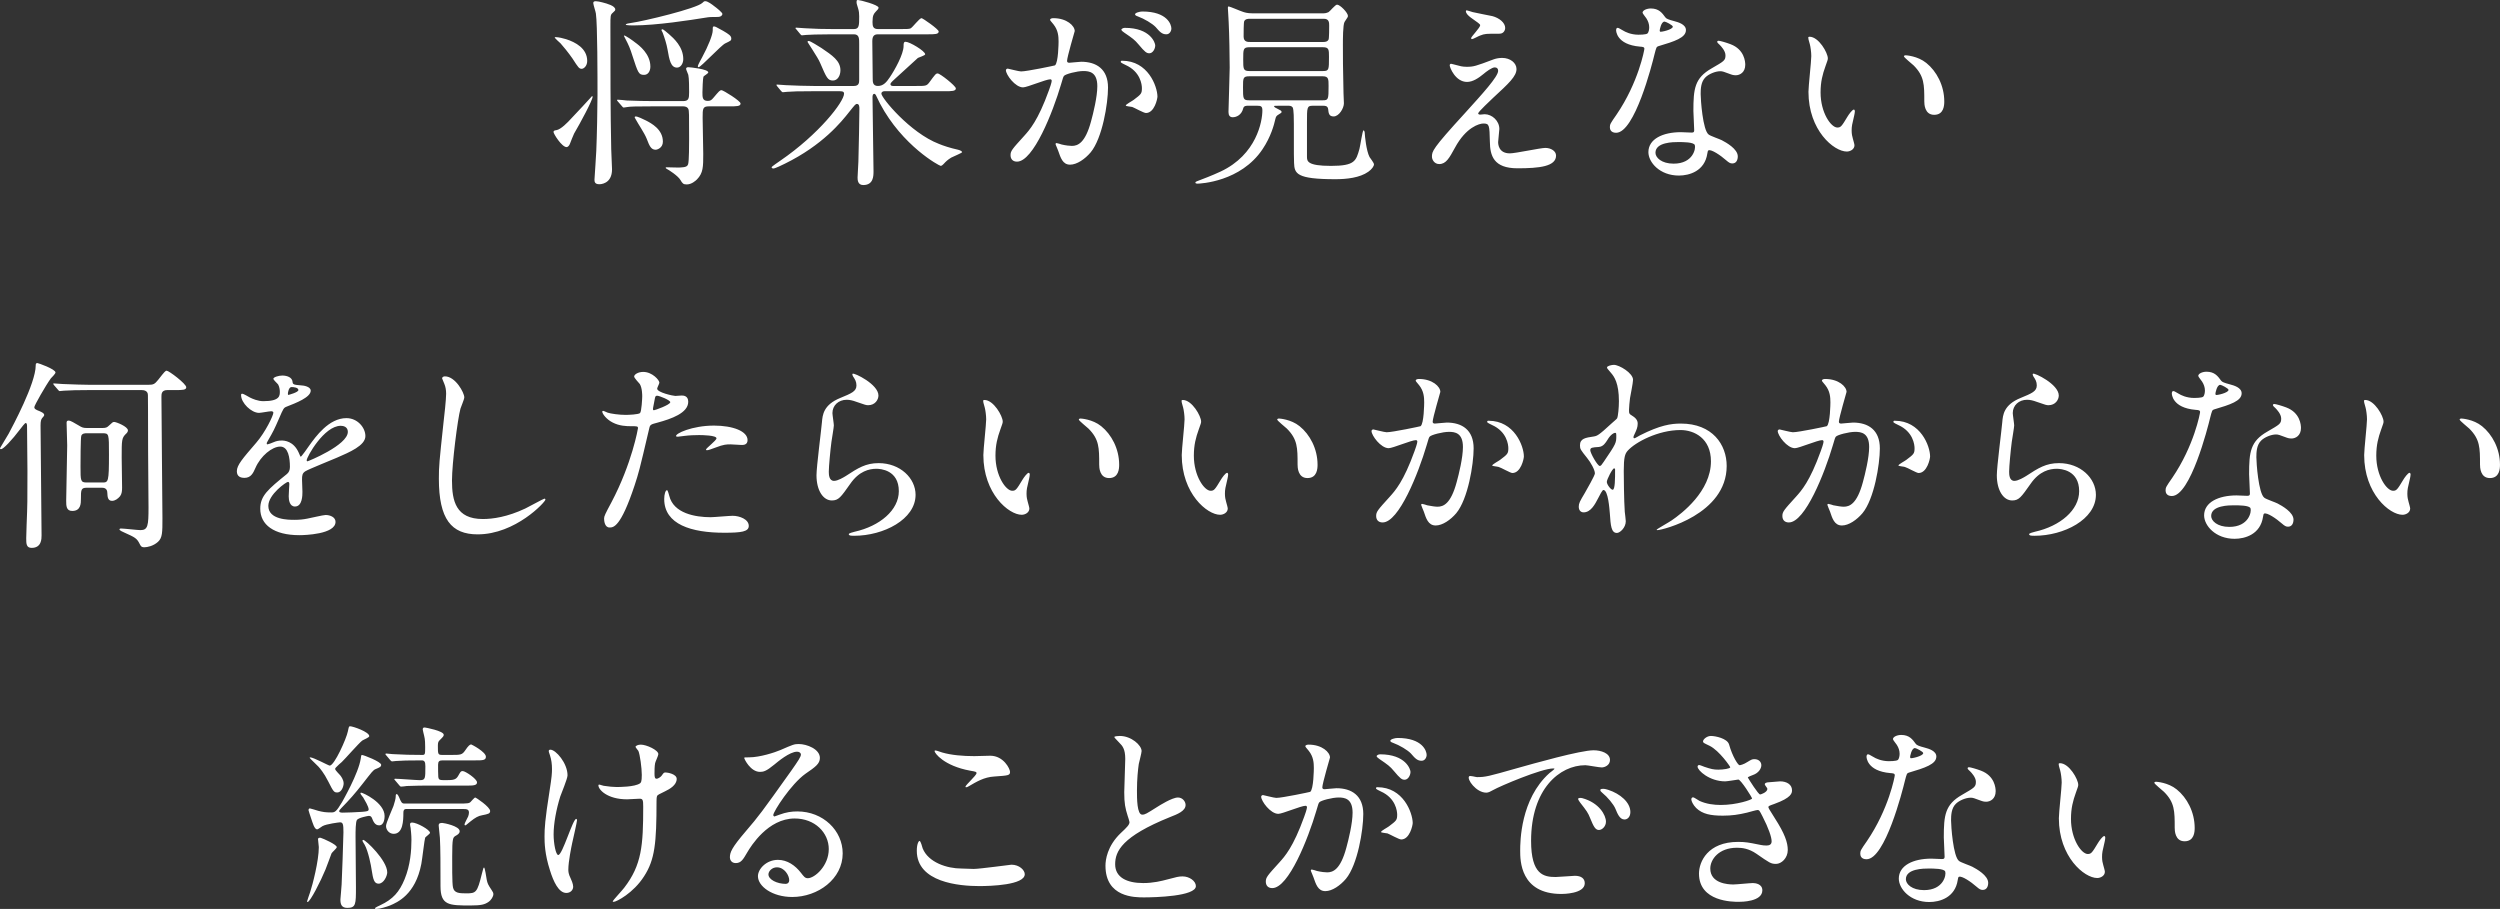 <svg xmlns="http://www.w3.org/2000/svg" viewBox="0 0 1238.87 450.41"><rect x="0" y="0" width="1238.87" height="450.41" fill="#333333" stroke="none"/><path d="M292.59 48.5c.5-.6.6-.8.9-.8.1 0 .2 0 .2.2 0 1.7-6.2 13.2-9.2 18.3-.4.7-1.7 4.2-2 4.9-.4 1.2-1.2 1.8-1.7 1.8-2.4 0-6.5-6.6-6.5-7.5 0-.7.7-.8 1.4-.9 2.2-.3 5.7-3.9 7.4-5.8 3.2-3.3 8.4-9 9.5-10.2zm-1.6-18.3c0 2.5-1.7 3.9-2.7 3.9-1.3 0-1.7-.6-4.6-5.1-1.7-2.5-5.1-6.7-5.9-7.5-.3-.2-2.9-2.7-2.9-2.8 0-.3.4-.3.5-.3 1.4 0 3.8.6 5.1 1 4.7 1.5 10.5 4.6 10.5 10.8zm13.9-25.5c0 .5-.1.6-1.3 1.7-1.1.9-1.1 1.5-1.1 6.7 0 20 0 42.2.4 60.8 0 1.6.4 8.6.4 10 0 7.4-5.9 7.4-6.3 7.4-2.3 0-2.4-1.3-2.4-2.3 0-.5.9-13 .9-14.3.3-6.7.6-21.3.6-27.5 0-8.5 0-35.3-.8-40.5-.1-.9-1.3-4.4-1.3-5.2 0-.7.5-.9 1.3-.9.7 0 2.2.3 3.3.6 2.3.6 6.3 1.7 6.3 3.5zm46.4 48c-3.1 0-3.1 1.2-3.1 5.7 0 2.9.3 15.3.3 17.8 0 6.5 0 9.5-3.1 12.7-.7.7-2.7 2.5-5.1 2.5-1.7 0-2.1-.5-3.1-2.2-1.2-2.1-6.1-5.2-6.6-5.4-.5-.3-.7-.4-.7-.7 0-.2.3-.2.5-.2 1.1 0 5.8.2 6.8.1 2.8-.1 3.5-.7 3.8-1.6.5-1.4.5-10.4.5-12.5 0-12.7 0-14.1-.4-14.9-.5-1.2-2-1.3-2.6-1.3h-14.7c-8.8 0-11.4.1-12.6.3-.4.1-1.8.3-2.1.3s-.6-.3-.9-.7l-2-2.3c-.4-.4-.4-.5-.4-.6 0-.2.1-.3.3-.3.7 0 3.8.3 4.5.4 4.9.2 9 .3 13.7.3h14.2c2.8 0 3-1.3 3-4.4 0-2.1 0-6.9-.4-8.6-.1-.5-1.1-2.5-1.1-3 0-.6.6-.8 1-.8.8 0 10 .9 10 2.6 0 .5-2.2 1.7-2.4 2.1-.3.7-.5 6.7-.5 7.8 0 2.4 0 4.2 2.6 4.2 1.1 0 1.8-.2 2.9-1.6 2.8-3.3 3.1-3.7 4-3.7.8 0 9.4 5.3 9.4 6.6 0 1.4-2 1.4-5.3 1.4h-10.4zm-29-19.7c0 2.2-1.1 4.1-3.1 4.1-2.7 0-3-.9-5.8-9.5-1.1-3.5-1.8-5.2-3.6-8.6-.5-1-.6-1.1-.6-1.3 0-.8 5.2 3 5.5 3.3 2.1 1.5 7.6 5.7 7.6 12zm35.7-26.1c0 .2-.2 1.5-2.4 1.5-3.6 0-3.8 0-6.3.4-6.8 1.1-24 3.8-35.5 3.8-.3 0-3.7 0-3.7-.4s1.5-.7 2.5-.8c6.5-.9 32.7-7.2 35.5-10 .7-.7.8-.8 1.5-.8 1.1 0 3.3 1.6 4.4 2.5 1 .7 4 3.1 4 3.8zm-29.5 63.3c0 3.1-2.8 4-3.6 4-2.3 0-3.1-2-4.4-5.4-1.2-3-4.1-7.1-5.6-9.9 0-.1-.4-.7-.4-.8 0-.2.2-.4.5-.4 1.1 0 3.6 1.3 5.1 2 2.7 1.4 8.4 4.4 8.4 10.5zm10.1-40.9c0 2.2-1.3 4.2-3.1 4.2-3.1 0-3.8-3.8-4.7-9-.5-2.8-1.4-5.6-2.4-8.3-.1-.2-.6-1.1-.6-1.2 0-.2.1-.5.4-.5.6 0 2.2 1.5 3.3 2.4 2.4 2.1 7.1 6.3 7.1 12.4zm23.8-10.2c0 1-.3 1.1-3 2.4-2 .9-12.1 11.8-13.2 11.8-.3 0-.4-.3-.4-.5 0-.5 1.9-4 2.1-4.3 3.1-5.7 5.3-11.3 5.3-13.4 0-1.8 0-2 .7-2 .5 0 .9.2 4.5 2.2 2.7 1.6 4 2.4 4 3.8zm75.88 26.1c-.6 0-1.5.3-1.5 1.2 0 2.1 14.2 19.4 28.5 24.9 2.2.9 5.4 2 9.5 2.9 1.2.3 2 .8 2 1.2s-4.5 2.2-5.4 2.7c-1.8 1.1-2.7 2-3.8 3.2-.3.3-.9.9-1.4.9-.7 0-19-9.9-30.1-30.9-.9-1.8-1-2-2-4.1-.2-.4-.5-.7-.8-.7-.9 0-.9 1.3-.9 1.7 0 5.8.5 31.4.5 36.6 0 2.4 0 6.9-5.1 6.9-2.8 0-2.8-2.7-2.8-3.8 0-1.2.4-6.7.4-7.8.2-4.7.5-24.6.5-26.2 0-.8 0-2.4-1.2-2.4-.7 0-1 .4-3.8 3.9-4 5.1-13.2 16.5-31.9 25.7-1.2.6-4.9 2.4-5.7 2.4-.7 0-.9-.4-.9-.7 0-.2 3.6-2.7 4.2-3.1 19.3-13.2 31.7-29.3 31.7-33.3 0-1.2-1.2-1.2-2.4-1.2h-13.1c-7 0-10.3.1-12.7.3-.3 0-1.8.2-2.1.2s-.5-.2-.9-.6l-1.9-2.3q-.4-.5-.4-.7c0-.2.1-.2.3-.2.7 0 3.8.3 4.4.3 4.9.2 9.1.4 13.8.4h19.8c2.6 0 2.7-1.5 2.7-3.2V21.9c0-2.6.1-4.9-2.6-4.9h-11c-7.4 0-10.7.2-12.6.3-.3 0-1.8.2-2.1.2-.4 0-.6-.2-.9-.6l-1.9-2.3c-.4-.5-.5-.5-.5-.7 0-.1.2-.2.4-.2.7 0 3.8.3 4.4.3 4.9.3 9 .4 13.7.4h10.5c2.6 0 2.6-1.8 2.6-6.3 0-1.2-.1-2.6-.5-3.8-.7-2.3-.8-2.6-.8-3.2 0-.9.1-1.1.7-1.1 1 0 10.2 2.4 10.2 3.8 0 .5-.3.9-1.5 2.1-.8.9-1.5 1.6-1.5 5 0 2.1.3 3.5 2.7 3.5h11.2c2.8 0 4.1 0 4.9-.3 1.1-.5 4.4-5.1 5.5-5.1.6 0 8.5 5.5 8.5 6.6 0 1.4-2 1.4-5.4 1.4h-24.7c-2.1 0-2.8 1.1-2.8 3.5 0 2.9.2 15.7.2 18.3 0 1.8 0 3.8 2.6 3.8s4.2-1.8 5.8-4.2c2.6-3.8 6.9-11.6 6.9-15.6 0-1.1 0-2.1 1-2.1 2 0 9.7 4.6 9.7 6.2 0 .6-3.1 1.5-3.6 1.8-2.9 2.6-8.6 7.8-11.4 10.4-2 1.8-2.2 2.2-2.2 2.6 0 .9 1 .9 1.3.9h11.5c4.6 0 5.1 0 6.4-1.7 3-4.1 3.3-4.5 4.2-4.5 1.2 0 9 6.2 9 7.4 0 1.4-2.1 1.4-5.4 1.4h-30zm-25.5-5.3c-2.6 0-3.2-1.4-6.3-8.6-.7-1.7-2-3.7-4-6.9-.8-1.3-2.3-3.5-2.3-3.6 0-.3.2-.5.6-.5.8 0 5 2.7 6.3 3.5 5.3 3.6 9.4 6.3 9.4 11 0 2.7-1.4 5.1-3.7 5.1zm85.7-5.1c0-.4.4-.8.9-.8.3 0 5.5 1.4 6.6 1.4 2.9 0 16.6-2.9 16.8-3 1.7-1.2 1.8-11.3 1.8-11.8 0-2.6-.2-5.6-2.5-8.5-1.5-1.8-1.7-2-1.7-2.3 0-.7 1.2-.8 1.6-.8 6.7 0 10.6 3.8 10.6 6.4 0 .1-3.8 12.9-3.8 14.8 0 .6.4.9 1.1.9.5 0 5.1-.5 5.9-.5 7.5 0 13.3 3.6 13.3 12.8 0 7.9-2.8 25.1-8.6 32.1-2.8 3.3-6.8 6.1-10.2 6.1-3.7 0-4.7-3.5-5.9-6.9-.2-.7-1.3-3-1.3-3.3s.2-.5.5-.5c.4 0 2.2.6 2.5.7 2.1.5 4.1.7 5.1.7 2.9 0 6.6-1.4 9.5-12.2 1.1-4 3.1-12.1 3.1-17.4 0-7-4-7.5-6.9-7.5-3.2 0-8.9 1.5-9.6 2.4-.4.5-.5.9-1.5 4.3-4 13.6-13.7 38.2-21.8 38.2-2.2 0-3.2-1.4-3.2-3.2 0-2.1.7-2.9 6.7-9.5 2.7-3 6.9-7.6 12.3-22.6.4-1 1.4-4 1.4-4.7 0-.3-.1-.8-.7-.8-2.2 0-11.5 4-13.5 4-3.9 0-8.5-6.3-8.5-8.5zm69.4 21.2c-1.1 0-5.7-2.6-6.8-3-.7-.2-3.2-.3-3.2-.7 0-.6 3.3-2.3 3.9-2.8 3.7-2.8 4.1-3.1 4.1-5.8 0-1.7-.7-8.2-8.1-11.5-.8-.4-2.4-1.1-2.4-1.5 0-.6.4-.6.7-.6 12.8 0 17.4 12.6 17.5 17.7 0 1.2-1.5 8.2-5.7 8.2zm4.6-33.5c0 1.7-1.2 3.9-2.9 3.9-1.4 0-2.2-.6-5.3-4.3-2-2.4-3-3.1-7.1-5.9-.5-.3-1.5-1.1-1.5-1.5 0-.3.8-.9 1.7-.9 12.8 0 15.1 7.5 15.1 8.7zm8-8.4c0 1.2-.8 2.9-2.5 2.9-2.2 0-3.3-1.3-5.3-3.6-1.6-1.7-5.6-4.1-8.9-5.3-1-.3-1.3-.7-1.3-1 0-.8 2.4-1.4 3.6-1.4 12.4 0 14.4 6.5 14.4 8.4zm37.8 38.3c-.6 0-1.9 0-2.2 1.3-.8 3.3-3.4 4.4-5.2 4.4-1.4 0-2.1-.9-2.1-2.6 0-1.8.6-18.7.6-22 0-5.2-.2-16.6-.5-22.4 0-1.1-.4-6.5-.4-7.1 0-.3 0-.8.3-.8.8 0 5.9 2.3 7 2.6.8.3 2.3.8 4.8.8h34.6c1.2 0 1.9 0 3.2-.6.7-.4 3.3-3.7 4.2-3.7 1.5 0 5.4 4 5.4 5.6 0 .4-.3.9-.4 1-.2.3-1.1 1.7-1.3 2-.8 1.4-.8 8.7-.8 11.3 0 7.1 0 10.1.3 23.9 0 .7.2 4.3.2 5.1 0 2.4-2.4 6.5-5.1 6.5-2.3 0-2.5-1.6-2.7-3.6-.2-1.7-1.6-1.7-2.4-1.7h-5.4c-2.7 0-2.7 1-2.7 8.1v17.1c0 2.2 0 4.6 11.9 4.6s12.4-2.5 14.1-8.4c.4-1.4 1.5-9.2 2-9.2.2 0 .5.3.6 1 .1 2 .8 9.1 2.4 12.2.3.5 2.2 2.9 2.2 3.6 0 1-1.1 2.5-2.8 3.7-4.2 3-10.8 3.7-16.3 3.7-19.4 0-20.3-2.8-20.5-8.1-.1-1.8-.1-3.6-.1-19.3 0-1.8 0-7.3-.6-8.2-.6-.8-1.5-.8-2-.8h-5.3c-1.7 0-1.9 0-1.9.3 0 .4 1.1.9 1.5 1.1 1.8.9 2.2 1.1 2.2 1.6s-.1.5-1.4 1.3c-1.2.7-1.4 1.1-1.7 2.4-.6 2.7-2.2 8.7-6.3 14.8-10.8 16.2-30.9 17.1-32.3 17.1-.4 0-1-.1-1-.5 0-.3.4-.6.8-.7 2.9-1.1 7.4-2.8 11.7-4.8 17.9-8.4 20.7-25 20.7-30.3 0-2-.7-2.3-2.4-2.3h-4.9zm.8-14.6c-3.1 0-3.1.9-3.1 5.4 0 5.7 0 6.5 3 6.5h36.6c2.7 0 2.8-.5 2.8-7.1 0-3.4 0-4.8-2.9-4.8h-36.4zm.2-14.4c-3.2 0-3.2.9-3.2 6 0 4.7 0 5.8 3 5.8h36.6c2.9 0 2.9-.7 2.9-7 0-3.6 0-4.8-3-4.8h-36.3zm.2-14.1c-.9 0-2.3 0-2.9 1.2-.3.6-.3 6.3-.3 7.6 0 2.7 2 2.7 3.3 2.7h36.1c.7 0 2.1 0 2.7-1.2.3-.6.3-6 .3-6.9 0-1.4 0-3.4-2.6-3.4h-36.6zM740.2 29.4c1.4-.5 2.9-.7 4.2-.7 4 0 7.1 2.5 7.1 5.5 0 3.6-3.8 7.1-11.6 14.3-1.1 1.1-7.4 6.9-7.4 7.7 0 .4.5.6 1 .6.2 0 1.9-.2 2.2-.2 3.7 0 7.3 3.3 7.3 7.3 0 1-.6 5.5-.6 6.5s.2 5.6 5.8 5.6c2.8 0 15.1-2.7 17.6-2.7 2.7 0 5.3 1.5 5.3 3.8 0 5.4-8.3 6.3-19.1 6.3-11.9 0-13.6-6.3-13.7-13.2-.2-8.1-.2-9-3.2-9-2 0-8.6 1.8-14.1 12-2.8 5.1-4.4 8.1-7.8 8.1-2.5 0-3.6-2.3-3.6-3.6 0-2.7 0-3.8 16.4-21.7 8.6-9.5 16.4-18 16.4-20.9 0-1.1-.6-1.7-1.7-1.7-1.4 0-4.2 2.1-5.6 3.3-2.3 1.9-5.2 3.9-8.1 3.9-5.8 0-8.6-7.2-8.6-8.2 0-.4.2-.8.7-.8.3 0 2.6.7 2.8.7 1.4.4 2.8.8 4.9.8 3.4 0 4.4-.3 13.4-3.7zM729.8 6c1.5.4 8.5 1.7 9.8 2 3.3.9 6.3 3.2 6.3 5.9 0 .8-.6 2.8-2.8 2.8-7 0-7.2 0-9.6.9-.7.2-3.5 1.8-4.1 1.8-.2 0-.4-.2-.4-.5 0-.7 4.5-5.2 4.5-6.4 0-.6-1.6-1.6-3.7-3.1-3.1-2.1-3.4-3.3-3.4-3.8 0-.3.2-.5.4-.5.3 0 2.5.8 3 .9zm87.46 7.5c0-1.5-.5-3-1.4-4.4-.3-.5-1.9-2.4-1.9-2.8 0-1.2 2.1-2.1 4.1-2.1 4 0 5.6 2.2 7.2 4.4.5.7 1.5 1.1 4.5 1.9 1.9.5 5.7 1.6 5.7 4.4 0 3.8-5.6 5.6-13.7 8-.9.3-1 .6-1.9 4.1-1.2 5-9.8 38.8-19 38.8-2.7 0-3.1-1.8-3.1-2.8 0-1.4.3-1.9 3.3-6.2 10.9-16 13.8-32.1 13.8-32.6 0-.9-.7-1-2.2-1.1-11.8-1-11.8-8-11.8-8.1 0-.4.1-1.2.7-1.2.4 0 .7.1 2.7 1.3 1.1.7 3.9 2.1 7.7 2.1.2 0 3.7 0 4.4-.6s.9-2.2.9-3.1zm28.8 62.6c-1.3 8.7-8.9 10.9-14.1 10.9-9.5 0-15.1-6.6-15.1-11.6 0-6.5 7.1-9.9 16.1-9.9.8 0 4.5.2 5.2.2.9 0 1.4-.1 1.4-1.1 0-1.5-.4-8.2-.4-9.6 0-11 .6-16.3 9-21.1 6.2-3.6 6.9-3.9 6.9-6.5 0-2.2-2.2-4.5-2.8-5.1-.9-.8-1.3-1.2-1.3-1.6 0-.3.3-.5.7-.5.7 0 3.8.9 5.9 1.7 6.9 2.6 7.3 8.7 7.3 10.2 0 3.8-2.7 5.2-4.7 5.2-.1 0-1.3 0-2.3-.4-3.8-1.4-4.2-1.6-5.4-1.6-2.4 0-5.7 1.4-7.3 3-2.3 2.2-2.4 5.8-2.4 8.3s1 18 4 20.1c.9.7 5.6 2.3 6.5 2.8 2.1 1.1 7.9 4.3 7.9 8 0 1.7-.7 3.5-2.7 3.5-1 0-1.6-.3-3.1-1.6-2.7-2.4-7.3-5.5-8.7-4.9-.4.2-.4.6-.6 1.6zm-14.4-5.7c-2.3 0-11.3 0-11.3 5.3 0 2.4 3 5.4 9 5.4 9.7 0 11.1-7.6 10.5-9.2-.5-1.5-5.9-1.5-8.2-1.5zm-2.7-57.2c0-.7-3.5-2.5-4.1-2.5-1.7 0-2.4 4.1-2.4 4.4 0 .2.1.5.2.6.3.3 6.3-1 6.3-2.5zm76.82 15.7c0 .8-.2 1.1-1.2 4-1.4 3.9-2.4 7.6-2.4 12.9 0 10.1 5.2 17.4 8.3 17.4 1.7 0 2.1-.5 5.1-5.5.6-1 2.3-3.4 3.1-3.4.3 0 .5.4.5.8s-.2 1.7-.3 2c-1.1 4.6-1.3 5.5-1.3 7.6 0 1.7.3 3 .6 4 .3 1.1.8 2.8.8 3.3 0 2-2.1 3.1-3.8 3.1-6.4 0-19-10.5-19-29.6 0-2.8 1.4-15.1 1.4-17.7 0-2-.4-4.7-.7-5.8-.7-2.5-.8-2.8-.8-3.4 0-.3.4-.4.6-.4 4.6 0 9.1 8 9.1 10.7zm48.8 2.3c5.1 4.1 8.9 11.2 8.9 19.1 0 1.9-.2 6.6-5 6.6s-4.9-5.4-4.9-6.7c0-8.3 0-12.5-5.3-17.8-.8-.8-4.8-3.9-4.8-4.5 0-.3.4-.5.9-.5.1 0 5.9.3 10.2 3.8zM13.2 259.8c.4-10 .4-11.2.4-26.3 0-3.2-.2-18.7-.2-22.2 0-.5 0-1.7-.7-1.7-.3 0-2 2.1-2.4 2.7-4.6 6.1-8.7 10.3-9.8 10.3-.4 0-.5-.3-.5-.5 0 0 3.6-6 4.3-7.2 1.8-3.4 13.4-24.9 13.4-33.8 0-.5 0-1.2.8-1.2.4 0 9 3 9 4.7 0 .6-1.9 2.5-2.3 2.9-2.6 3.6-8.2 13.4-8.2 14.3 0 .8.7 1.1 1.5 1.5 1.8.7 3.4 1.4 3.4 2.3 0 .4-.1.6-1.1 1.7-.4.6-.7 1.3-.7 3.6 0 7.8.5 45.8.5 54.4 0 1.7 0 6.2-4.9 6.2-2.7 0-2.7-2.1-2.7-4.8 0-1 .2-5.6.2-6.9zm31.2-66.5c-6 0-9.5.1-12.7.3-.3 0-1.8.2-2.1.2s-.5-.2-.9-.7l-1.9-2.2c-.4-.5-.4-.6-.4-.7 0-.2.1-.2.3-.2.7 0 3.8.3 4.4.3 4.9.2 10.8.4 13.8.4h28.3c2.9 0 3.4-.3 5.2-2.5 3.2-4.1 3.6-4.5 4.2-4.5 1.1 0 9.7 6.5 9.7 8.2 0 1.4-2 1.4-5.3 1.4h-4.1c-2.9 0-2.9 2-2.9 3.4 0 9.5.5 51.5.5 60.1 0 7 0 9.7-2.2 11.7-2.3 2.1-5.3 2.7-6.8 2.7s-1.8-.7-2.3-1.7c-1.4-2.8-2.3-3.2-7.6-5.6-.6-.2-2.4-1.1-2.4-1.5 0-.5.6-.5.7-.5 1.6 0 8.3.8 9.7.8 3.7 0 4-2.2 4-11.2 0-4.3-.2-23.6-.2-27.5 0-20.3-.1-27.6-.1-28.2 0-.7-.2-2.5-3.1-2.5H44.4zm-1.5 48.4c-2.8 0-2.8 1.2-2.8 5.5 0 2.2 0 6-4.3 6-3 0-3-2.6-3-5.1 0-3.9.5-23 .5-27.4 0-1.6-.3-9.3-.3-11.1 0-.5 0-1.2 1.1-1.2.8 0 2.8 1.2 5 2.5 1.6 1 2.2 1.2 4.2 1.2h7.4c1.8 0 2.4-.3 3.3-1.2 1.7-1.6 1.9-1.8 2.6-1.8 1 0 6.8 2.3 6.8 4.2 0 .7-.6 1.4-1 1.7-2.1 2.1-2.1 3-2.1 11.8 0 2.1.2 12.4.2 14.8 0 1.6-.1 3.1-1 4.3-1.1 1.3-2.5 2.3-4 2.3-2.3 0-2.2-2.5-2.3-3.8 0-1.2-.4-2.7-2.6-2.7h-7.7zm.1-27c-.8 0-2.2 0-2.7 1.2-.4.7-.4 14.3-.4 15.4 0 7 0 7.8 3.1 7.8h7.7c3 0 3.3-.1 3.3-14 0-10.1 0-10.4-3.1-10.4H43zm74.37 18.8c0-3 2.8-6.2 9.6-14.1 4.5-5.2 8.5-13.5 8.5-14.9 0-.6-.7-.7-1.1-.7-1 0-5.1.8-6 .8-3.8 0-8.9-4.9-8.9-8.8 0-.3 0-.7.6-.7s3.2 1.6 3.8 1.9c1.2.6 3.9 1.8 6.6 1.8 8.2 0 8.2-2.7 8.2-4.7 0-.6-.1-2.2-.8-3.5-.3-.5-2.4-2.3-2.4-2.9 0-.8 2.6-1.6 4.4-1.6 2.4 0 4.9.9 5.1 3.1.1 1.3.5 1.5 4.5 1.8.7 0 4.5.5 4.5 2.6 0 3.3-7.3 6.1-11.9 7.9-1.5.6-1.6.8-3.8 5.9-2.4 5.5-2.8 6.3-5.4 10.8-.5.9-.7 1.2-.7 1.6 0 .2.1.4.4.4s2.2-.7 3.1-1.1c1.1-.5 2.4-.8 3.9-.8 1.3 0 5.9.2 8.5 6.1.7 1.7.8 1.9 1 1.9.3 0 3.6-4.6 4.1-5.4 3.3-4.6 9.8-13.7 18.5-13.7 5.5 0 9.4 4.7 9.4 8.9 0 4.7-7.9 8-14.1 10.7-2.5 1.1-13.8 5.6-15.6 6.7-1.6 1-1.7 2.1-1.7 4.2 0 .9.2 5.1.2 6 0 1.6 0 7.3-3.7 7.3-2.7 0-3.1-3.3-3.1-5.1 0-1 .3-5.8.3-5.9 0-.4 0-1.2-.7-1.2-.8 0-9.7 6.2-9.7 11.9 0 6.9 10 6.9 12.9 6.9 2.5 0 4.4-.2 6.4-.6 1.4-.2 7.8-1.8 9.1-1.8 2.1 0 4.9 1 4.9 3.4 0 6.2-15.5 6.6-17.9 6.6-12.7 0-19.4-5.2-19.4-13.1 0-6.4 3.8-9.6 13.2-17.2 1-.8 1.5-2 1.5-3.5 0-4.5-.8-10.1-4.8-10.1s-9.7 4.6-12.3 10.6c-1.1 2.5-2.2 4.9-5.4 4.9-1.9 0-3.8-.6-3.8-3.3zm25.5-37.8c.2 0 5-1.3 5-2.4 0-1.3-2.5-1.5-3.4-1.5-1.4 0-1.8 2.8-1.8 3.2s0 .7.2.7zm9.1 32.4c0 .2.1.5.4.5s20-8 20-14.6c0-2.5-2.2-3-3.5-3-8.3 0-16.9 15.5-16.9 17.1zm78.11-31.2c0 1-1.7 4.8-1.9 5.6-1.4 5.1-4.2 27.2-4.2 35.6 0 10.1 1.9 19.1 15.3 19.1 4.9 0 12.1-1 21-5.2 1.5-.7 9.1-4.9 9.5-4.9s.5.3.5.5c0 1.1-14.8 17.2-33.6 17.2-13 0-19.2-7.5-19.2-27.6 0-6.2.2-8.2 2.3-27.8.4-3.3 1.3-11.5 1.3-14.3 0-1.8-.3-3.5-.9-4.9-.1-.3-1.1-2.6-1.1-2.7 0-.7.8-1 1.4-1 5.2 0 9.6 8.1 9.6 10.4zm72.87 52.1c10.3-19.5 13.2-36.7 13.2-36.8 0-1-.4-1-3.6-1-2.1 0-5.6-.1-8.9-1.8-3.2-1.6-5.2-4.4-5.2-5.4 0-.3.3-.4.4-.4.4 0 1.9.8 2.3.9 1.5.5 5.6 1.1 8.9 1.1 1.5 0 6.3-.2 7.1-.9.8-.7 1.1-7.5 1.1-8.2 0-.8 0-4.2-1.2-6.2-.4-.5-2.8-3-2.8-3.7 0-1 1.9-2.3 4.5-2.3 4.5 0 8 4.1 8 5.3 0 .5-1.1 2.5-1.1 3 0 1.9 8 3.6 9 3.6.4 0 2.6-.2 3.1-.2.8 0 3.3 0 3.3 3.1 0 5.6-8.5 8.5-15.1 10.3-3.4.9-3.8 1-4.2 2.8-5.1 21.8-5.2 21.9-7.3 28.4-6.9 20.8-10.5 20.8-12.4 20.8-2.4 0-2.7-3.3-2.7-4.4 0-1.2.5-2.2 3.6-8zm21.1-45.7c.5 0 8.1-2.7 8.1-4 0-1-5.4-3.2-6.5-3.2-.6 0-.9.2-1.1 1.2-.4 2-.4 2.3-.9 4.7-.1.7-.2 1.3.4 1.3zm7.6 42.4c2.1 8.7 12.9 10.6 20.5 10.6 1.7 0 9.3-.7 10.9-.7 3.4 0 8 1.7 8 5 0 2.9-3.7 3.4-12.2 3.4-16.2 0-29.7-4.1-29.7-16.7 0-2.3.6-4.4 1.4-4.4.4 0 1 2.5 1.1 2.8zm22.1-34.8c9.5 0 16.7 2.8 16.7 7.2 0 2.4-2.1 2.4-2.9 2.4-.9 0-4.8-.3-5.6-.3-1.8 0-3.3 0-7.4 1.6-2.5.9-3.5 1.3-4.2 1.3-.2 0-.5 0-.5-.3 0-.7 5.2-4.5 5.2-5.6 0-1.5-7.1-1.6-8.6-1.6-2.2 0-4.9.1-7.2.4-.6.1-2.9.4-3.3.4-.1 0-.8 0-.9-.2-.7-1.3 8-5.3 18.7-5.3zm81.56-14.9c0 2-1.6 4.8-5.1 4.8-.9 0-1.4-.1-5.9-1.7-1.6-.6-3.2-1-4.7-1-4.1 0-7.1 2.8-7.1 6.6 0 .9.7 5.2.7 6.1s-1 6.8-1.2 8.2c-.5 3.7-1.3 12.2-1.3 14.7 0 1.5.1 4.6 2.6 4.6 1.9 0 4.8-1.8 5.8-2.4 6.1-4 9.9-6.4 16.3-6.4 10.7 0 18.3 7.5 18.3 15.7 0 12.2-15.9 20.3-30.4 20.3-1.3 0-2.7 0-2.7-.8 0-.5 2.2-1 2.9-1.2 12.5-2.8 21.9-10.7 21.9-20.1 0-10.5-9.1-11.1-11.1-11.1-3.5 0-8.6 1.1-13 7.5-4.6 6.5-5.7 8.2-9.1 8.2-4.2 0-7.6-4.8-7.6-12.5 0-4.2 2.4-22.6 2.7-26.3.3-3.5.7-8.6 9.1-12 5.6-2.3 8-3.3 8-6.2 0-1.9-.7-3-1.7-4.5-.2-.4-.5-1-.2-1.3.7-.6 12.8 5.2 12.8 10.8zm61.59 12.9c0 .8-.2 1.1-1.2 4-1.4 3.9-2.4 7.6-2.4 12.9 0 10.1 5.2 17.4 8.3 17.4 1.7 0 2.1-.5 5.1-5.5.6-1 2.3-3.4 3.1-3.4.3 0 .5.4.5.8s-.2 1.7-.3 2c-1.1 4.6-1.3 5.5-1.3 7.6 0 1.7.3 3 .6 4 .3 1.1.8 2.8.8 3.3 0 2-2.1 3.1-3.8 3.1-6.4 0-19-10.5-19-29.6 0-2.8 1.4-15.1 1.4-17.7 0-2-.4-4.7-.7-5.8-.7-2.5-.8-2.8-.8-3.4 0-.3.4-.4.6-.4 4.6 0 9.1 8 9.1 10.7zm48.8 2.3c5.1 4.1 8.9 11.2 8.9 19.1 0 1.9-.2 6.6-5 6.6s-4.9-5.4-4.9-6.7c0-8.3 0-12.5-5.3-17.8-.8-.8-4.8-3.9-4.8-4.5 0-.3.4-.5.9-.5.1 0 5.9.3 10.2 3.8zm49.51-2.3c0 .8-.2 1.1-1.2 4-1.4 3.9-2.4 7.6-2.4 12.9 0 10.1 5.2 17.4 8.3 17.4 1.7 0 2.1-.5 5.1-5.5.6-1 2.3-3.4 3.1-3.4.3 0 .5.4.5.8s-.2 1.7-.3 2c-1.1 4.6-1.3 5.5-1.3 7.6 0 1.7.3 3 .6 4 .3 1.1.8 2.8.8 3.3 0 2-2.1 3.1-3.8 3.1-6.4 0-19-10.5-19-29.6 0-2.8 1.4-15.1 1.4-17.7 0-2-.4-4.7-.7-5.8-.7-2.5-.8-2.8-.8-3.4 0-.3.4-.4.6-.4 4.6 0 9.1 8 9.1 10.7zm48.8 2.3c5.1 4.1 8.9 11.2 8.9 19.1 0 1.9-.2 6.6-5 6.6s-4.9-5.4-4.9-6.7c0-8.3 0-12.5-5.3-17.8-.8-.8-4.8-3.9-4.8-4.5 0-.3.4-.5.9-.5.1 0 5.9.3 10.2 3.8zm35.64 2.4c0-.4.4-.8.9-.8.3 0 5.5 1.4 6.6 1.4 2.9 0 16.6-2.9 16.8-3 1.7-1.2 1.8-11.3 1.8-11.8 0-2.6-.2-5.6-2.5-8.5-1.5-1.8-1.7-2-1.7-2.3 0-.7 1.2-.8 1.6-.8 6.7 0 10.6 3.8 10.6 6.4 0 .2-3.8 12.9-3.8 14.8 0 .6.4.9 1.1.9.5 0 5.1-.5 5.9-.5 7.5 0 13.3 3.6 13.3 12.8 0 7.9-2.8 25.1-8.6 32.1-2.8 3.3-6.8 6.1-10.2 6.1-3.8 0-4.8-3.7-5.9-6.9-.2-.5-1.3-3.1-1.3-3.3 0-.3.2-.5.5-.5.4 0 2.2.6 2.5.7 2 .4 4 .7 5.1.7 2.9 0 6.6-1.4 9.5-12.2 1.1-4 3.1-12.1 3.1-17.4 0-7-4-7.5-6.9-7.5-3.2 0-8.9 1.5-9.6 2.4-.4.5-.5.9-1.5 4.3-4 13.6-13.7 38.2-21.8 38.2-2.2 0-3.2-1.4-3.2-3.2 0-2.1.7-2.9 6.7-9.5 2.7-3 6.9-7.6 12.3-22.6.4-1 1.4-4 1.4-4.7 0-.3-.1-.8-.7-.8-2.2 0-11.5 4-13.5 4-3.9 0-8.5-6.3-8.5-8.5zm69.8 20.8c-1 0-5.6-2.7-6.8-3-.5-.2-3.2-.4-3.2-.7 0-.6 3.3-2.3 3.9-2.8 3.7-2.8 4.1-3.1 4.1-5.8 0-1.7-.7-8.2-8.1-11.5-.8-.4-2.4-1.1-2.4-1.5 0-.6.4-.6.7-.6 12.8 0 17.5 12.6 17.5 17.7 0 1.2-1.5 8.2-5.7 8.2zm59.5-28.3c2.6 1.6 2.6 3.2 2.6 3.9 0 1.7-.6 3.1-1.4 4.8-.3.6-.7 1.4-.7 1.9 0 .3.2.5.4.5.5 0 2.4-1.3 2.9-1.5 9.9-5 15.3-5.8 20.2-5.8 15.6 0 22.7 10.4 22.7 21 0 24-32 31.8-34.3 31.8-.2 0-.4 0-.4-.2 0-.3 6.3-3.8 7.4-4.6 5-3.4 19.5-14.4 19.5-29.3 0-11.4-8.3-15.5-15.1-15.5-11 0-22.4 6-26.2 10.3-1.3 1.5-1.9 3.2-1.9 10 0 2.2.1 14.9.5 20.2.1.8.5 4.1.5 4.7 0 3.2-2.9 5.8-4.4 5.8-2.8 0-3.1-3.6-3.5-9.7-.2-2.1-.8-11.6-3.2-11.6-.5 0-1.8 2.5-2.6 4.1-1.5 2.9-3.6 7-7.2 7-1.2 0-2.4-.8-2.4-2.8 0-1.7.5-2.6 3-6.8 1-1.8 5-8.7 5-9.7 0-1.8-2.1-5.5-3.9-7.7-3.2-4-3.5-4.4-3.5-6.2 0-3.4 2.7-3.8 6.8-4.4 1.7-.3 2.3-.4 9-6.6.5-.5 2.5-2.1 2.6-2.4.5-1 .9-5.4.9-8.5 0-8.9-2.3-12.2-4-14.1-1.7-2-1.9-2.2-1.9-2.6 0-.8 2.4-1.3 3.4-1.3 2.7 0 9.5 4.1 9.5 7.4 0 1.5-1.3 7.8-1.5 9.1-.2 1.6-.5 4.7-.5 5.8 0 1.9.1 2 1.7 3zm-12.4 11.9c-.9 1.4-2 3.3-4.3 3.5-3.2.2-4.2.3-4.2 1.6 0 1.4 3.6 7.8 4.7 7.8.6 0 .9-.5 2-2.1 6.2-9.1 6.2-9.3 6.2-12.9 0-.8 0-1.3-.4-1.4-.6-.1-2.3.6-4 3.5zm-.3 20.8c0 1.3 2 3.9 2.9 3.9 1.2 0 1.2-5.4 1.2-10 0-.4-.2-.6-.5-.6-.8 0-3.6 5.5-3.6 6.7zm84.7-25.2c0-.4.4-.8.9-.8.3 0 5.5 1.4 6.6 1.4 2.9 0 16.6-2.9 16.8-3 1.7-1.2 1.8-11.3 1.8-11.8 0-2.6-.2-5.6-2.5-8.5-1.5-1.8-1.7-2-1.7-2.3 0-.7 1.2-.8 1.6-.8 6.7 0 10.6 3.8 10.6 6.4 0 .2-3.8 12.9-3.8 14.8 0 .6.4.9 1.1.9.5 0 5.1-.5 5.9-.5 7.5 0 13.3 3.6 13.3 12.8 0 7.9-2.8 25.1-8.6 32.1-2.8 3.3-6.8 6.1-10.2 6.1-3.8 0-4.8-3.7-5.9-6.9-.2-.5-1.3-3.1-1.3-3.3 0-.3.2-.5.5-.5.4 0 2.2.6 2.5.7 2 .4 4 .7 5.1.7 2.9 0 6.6-1.4 9.5-12.2 1.1-4 3.1-12.1 3.1-17.4 0-7-4-7.5-6.9-7.5-3.2 0-8.9 1.5-9.6 2.4-.4.5-.5.9-1.5 4.3-4 13.6-13.7 38.2-21.8 38.2-2.2 0-3.2-1.4-3.2-3.2 0-2.1.7-2.9 6.7-9.5 2.7-3 6.9-7.6 12.3-22.6.4-1 1.4-4 1.4-4.7 0-.3-.1-.8-.7-.8-2.2 0-11.5 4-13.5 4-3.9 0-8.5-6.3-8.5-8.5zm69.8 20.8c-1 0-5.6-2.7-6.8-3-.5-.2-3.2-.4-3.2-.7 0-.6 3.3-2.3 3.9-2.8 3.7-2.8 4.1-3.1 4.1-5.8 0-1.7-.7-8.2-8.1-11.5-.8-.4-2.4-1.1-2.4-1.5 0-.6.4-.6.7-.6 12.8 0 17.5 12.6 17.5 17.7 0 1.2-1.5 8.2-5.7 8.2zm69.47-38.4c0 2-1.6 4.8-5.1 4.8-.9 0-1.4-.1-5.9-1.7-1.6-.6-3.2-1-4.7-1-4.1 0-7.1 2.8-7.1 6.6 0 .9.7 5.2.7 6.1s-1 6.8-1.2 8.2c-.5 3.7-1.3 12.2-1.3 14.7 0 1.5.1 4.6 2.6 4.6 1.9 0 4.8-1.8 5.8-2.4 6.1-4 9.9-6.4 16.3-6.4 10.7 0 18.3 7.5 18.3 15.7 0 12.2-15.9 20.3-30.4 20.3-1.3 0-2.7 0-2.7-.8 0-.5 2.2-1 2.9-1.2 12.5-2.8 21.9-10.7 21.9-20.1 0-10.5-9.1-11.1-11.1-11.1-3.5 0-8.6 1.1-13 7.5-4.6 6.5-5.7 8.2-9.1 8.2-4.2 0-7.6-4.8-7.6-12.5 0-4.2 2.4-22.6 2.7-26.3.3-3.5.7-8.6 9.1-12 5.6-2.3 8-3.3 8-6.2 0-1.9-.7-3-1.7-4.5-.2-.4-.5-1-.2-1.3.7-.6 12.8 5.2 12.8 10.8zm72.42-2.5c0-1.5-.5-3-1.4-4.4-.3-.5-1.9-2.4-1.9-2.8 0-1.2 2.1-2.1 4.1-2.1 4 0 5.6 2.2 7.2 4.4.5.7 1.5 1.1 4.5 1.9 1.9.5 5.7 1.6 5.7 4.4 0 3.8-5.6 5.6-13.7 8-.9.3-1 .6-1.9 4.1-1.2 5-9.8 38.8-19 38.8-2.7 0-3.1-1.8-3.1-2.8 0-1.4.3-1.9 3.3-6.2 10.9-16 13.8-32.1 13.8-32.6 0-.9-.7-1-2.2-1.1-11.8-1-11.8-8-11.8-8.1 0-.4.1-1.2.7-1.2.4 0 .7.1 2.7 1.3 1.1.7 3.9 2.1 7.7 2.1.2 0 3.7 0 4.4-.6.7-.6.9-2.2.9-3.1zm28.8 62.6c-1.3 8.7-8.9 10.9-14.1 10.9-9.5 0-15.1-6.6-15.1-11.6 0-6.5 7.1-9.9 16.1-9.9.8 0 4.5.2 5.2.2.9 0 1.4-.1 1.4-1.1 0-1.5-.4-8.2-.4-9.6 0-11 .6-16.3 9-21.1 6.2-3.6 6.9-3.9 6.9-6.5 0-2.2-2.2-4.5-2.8-5.1-.9-.8-1.3-1.2-1.3-1.6 0-.3.3-.5.7-.5.7 0 3.8.9 5.9 1.7 6.9 2.6 7.3 8.7 7.3 10.2 0 3.8-2.7 5.2-4.7 5.2-.1 0-1.3 0-2.3-.4-3.8-1.4-4.2-1.6-5.4-1.6-2.4 0-5.7 1.4-7.3 3-2.3 2.2-2.4 5.8-2.4 8.3s1 18 4 20.1c.9.7 5.6 2.3 6.5 2.8 2.1 1.1 7.9 4.3 7.9 8 0 1.7-.7 3.5-2.7 3.5-1 0-1.6-.3-3.1-1.6-2.7-2.4-7.3-5.5-8.7-4.9-.4.2-.4.6-.6 1.6zm-14.4-5.7c-2.3 0-11.3 0-11.3 5.3 0 2.4 3 5.4 9 5.4 9.7 0 11.1-7.6 10.5-9.2-.5-1.5-5.9-1.5-8.2-1.5zm-2.7-57.2c0-.7-3.5-2.5-4.1-2.5-1.7 0-2.4 4.1-2.4 4.4 0 .2.1.5.2.6.3.3 6.3-1 6.3-2.5zm76.82 15.7c0 .8-.2 1.1-1.2 4-1.4 3.9-2.4 7.6-2.4 12.9 0 10.1 5.2 17.4 8.3 17.4 1.7 0 2.1-.5 5.1-5.5.6-1 2.3-3.4 3.1-3.4.3 0 .5.4.5.8s-.2 1.7-.3 2c-1.1 4.6-1.3 5.5-1.3 7.6 0 1.7.3 3 .6 4 .3 1.1.8 2.8.8 3.3 0 2-2.1 3.1-3.8 3.1-6.4 0-19-10.5-19-29.6 0-2.8 1.4-15.1 1.4-17.7 0-2-.4-4.7-.7-5.8-.7-2.5-.8-2.8-.8-3.4 0-.3.4-.4.6-.4 4.6 0 9.1 8 9.1 10.7zm48.8 2.3c5.1 4.1 8.9 11.2 8.9 19.1 0 1.9-.2 6.6-5 6.6s-4.9-5.4-4.9-6.7c0-8.3 0-12.5-5.3-17.8-.8-.8-4.8-3.9-4.8-4.5 0-.3.4-.5.9-.5.1 0 5.9.3 10.2 3.8zM166.89 419.8c0 .6-2.4 2.6-2.6 3.1-.6 1.5-2.5 6.9-3 8-2.3 5.6-7.6 16.1-8.9 16.1-.2 0-.2-.3-.2-.4 0-.3 1.3-3.8 1.5-4.5 1.2-3.6 4.3-15.5 4.3-22.3 0-.6-.4-3.4-.4-4s.9-.8 1.4-.6c1.1.3 7.9 3.3 7.9 4.6zm1.6-12.3c-.4 0-6.8.8-8.7 1.9-.4.2-2.2 1.6-2.6 1.6-1.4 0-2.2-3.1-3-5.4-.5-1.5-1.3-3.9-1.3-4.1 0-.5.2-.9.7-.9.3 0 3.4 1 4.1 1.2 2.4.6 3.6.8 6.4.8 1.8 0 2.5-.2 5.4-5.1.3-.6 8.2-14.2 9.3-21.7 0-.3.2-1.7.5-1.7.9 0 9.6 3.4 9.6 4.9 0 1-.8 1.3-2.7 2.1-1.3.5-1.8 1.3-6.5 7.3-3.8 4.9-6.6 8-10.5 12-.8.8-1.1 1.2-1.1 1.6 0 .7 1.3.7 1.7.7 1.4 0 7.5-.2 9.7-.4 2.2-.2 3.2-.3 3.2-1.2 0-1.4-1.9-4.5-2.7-5.9-.3-.5-1.4-1.6-1.4-2.1 0-.2.2-.3.4-.3.8 0 11.6 4.9 11.6 11.6 0 .7-.1 4.6-2.7 4.6-2.1 0-2.9-1.9-3.6-3.7-.3-.7-.8-1-1.5-1-.4 0-5.1.9-5.9 2-.7 1-.7 5.8-.7 8.3 0 3.9.2 21.8.2 25 0 8.5 0 10.3-4.3 10.3-3 0-3.4-2-3.4-4.2 0-.7.6-6.3.6-7.4.1-1 .9-23.5.9-25.8 0-4-.2-5-1.7-5zm.1-23.3c.3.4 1.7 2.1 1.7 4 0 1.6-1.1 4.5-3.1 4.5-1.6 0-1.9-.2-4.5-5.4-2.2-4.4-4.2-6.6-4.9-7.4-.4-.5-4.3-4.1-4.3-4.3 0-.1 0-.3.2-.3 1.7 0 9.1 4.1 9.7 4.1 2.3 0 8.3-13.4 9-17 .5-2.3.5-2.5 1.1-2.5 1.4 0 9.5 2.8 9.5 4.9 0 .7-3 1.8-3.5 2.2-1.8 1.4-8.6 9.2-10.1 10.6-.5.4-2.3 2-2.8 2.6-.3.3-.5.5-.5.9 0 .6 2.1 2.6 2.5 3.1zm19 53.7c-2.2 0-2.7-2.2-3.4-6.7-.3-2.3-1.7-9.4-3.5-12.6-.1-.2-1.1-1.7-1.1-1.9s.2-.5.4-.5c1.2 0 11.9 10.2 11.9 16.1 0 1.7-1.7 5.6-4.3 5.6zm25.5-25.2c0 .5-2.2 2-2.4 2.4-.3.6-1.5 11-1.9 13-2.9 15.3-12 19.1-15.5 20.6-1.8.7-5 1.7-6.7 1.7-.5 0-.8 0-.8-.3s2.1-1.3 2.6-1.5c6.4-3 9.5-6.6 12.1-12.9 2.9-7 3.4-14.4 3.4-19.5 0-2.6-.3-4.6-.4-5.9-.1-.6-.3-1.3-.3-1.7 0-.3 0-1 1-1 2.4 0 8.9 3.6 8.9 5.1zm.3-23.4c-2.8 0-7.8 0-11.8.2-.4.1-2.4.3-2.8.3s-.5-.2-.8-.5l-2.2-2.6c-.2-.3-.4-.4-.4-.5 0-.2.2-.3.4-.3 1.9 0 10.4.7 12.2.7 2.8 0 2.8-.7 2.8-6.9 0-2.3-.5-2.9-1.9-2.9-7.6 0-9.1.1-12.6.3-.3 0-1.6.2-1.9.2-.4 0-.6-.2-.9-.5l-2.1-2.5q-.4-.4-.4-.6c0-.2.2-.3.4-.3.5 0 2.7.3 3.2.3 4.9.3 9.8.4 14.7.4 1.4 0 1.4-.4 1.4-3.9 0-1.3 0-3.8-.5-5.6-.1-.5-.7-2.7-.7-3.1 0-.8.3-1 1-1 .3 0 9.4 1.7 9.4 3.6 0 .7-.2.9-2.1 2.8-.5.5-.8 1-.8 2.6 0 4.2 0 4.6 2.2 4.6h4.4c4.6 0 5.4 0 6.9-2.2 1.6-2.4 2.4-3 3-3 .2 0 7.3 3.7 7.3 6.1 0 1.8-1.7 1.8-5.2 1.8h-16.3c-1.6 0-2.2.5-2.2 2.2 0 1.5 0 5.1.1 5.9.2 1.7.7 1.7 3.9 1.7 3.6 0 4.9-.2 6-2.2 1.1-1.9 1.2-2.3 2.2-2.3 1.3 0 7.1 3.9 7.1 5.6 0 1.6-2.1 1.6-5.2 1.6h-17.8zm13.7 8.9c4.7 0 5.4-.1 6.1-.8.3-.3 1.9-2.2 2.3-2.2s7.4 4.7 7.4 6.7c0 1.3-1 1.5-4 2.1-1.8.3-3.3 1.1-5.8 3.1-2.1 1.7-2.2 1.9-2.5 1.9s-.4-.2-.4-.5c0-.5 1.5-3.2 1.8-3.9.2-.5.4-1.3.4-1.9 0-1.8-1.3-1.8-3.2-1.8h-27.9c-1.2 0-1.4.9-1.4 1.9 0 3.9-.2 10.4-4.8 10.4-2.2 0-3.8-1.9-3.8-3.9 0-1.5 3.2-8.5 3.7-9.9.6-1.8 1.1-3.7 1.1-4.6s.1-1.3.5-1.3.9.9 1.1 1.4c1.1 2.6 1.4 3.3 2.7 3.3h26.7zm.7 13.7c0 1.1-.9 1.7-2.2 2.4-1.1.8-1.5 1-1.5 10.1 0 2.9-.1 13.5.4 15.4.6 2.7 2.9 2.9 6.5 2.9 4.9 0 5.5-.3 7.8-9.7.7-2.8.8-3.1 1.1-3.1.4 0 1.1 4.8 1.3 6 .4 1.9.6 2.4 2.4 5.1.7 1 .9 1.5.9 2.1 0 1.1-1 2.9-2.5 3.9-1.8 1.2-3.5 1.7-8.7 1.7-10.8 0-15 0-15-9.6s0-18.9-.3-23.9c0-.9-.6-5.2-.6-6.1 0-.6 0-1.3 1.8-1.3.6 0 8.6 1.5 8.6 4.1zm53.45-27.7c0 1.7-3.1 9-3.6 10.5-2 6.4-3.3 13.4-3.3 18.8 0 4.5 1.1 10.2 2.3 10.2 2.1 0 7.2-17.9 8.9-17.9.3 0 .4.4.4.7 0 .8-2 9.5-2.4 11.3-.4 1.9-1.9 9.2-1.9 13.1 0 .9 0 2.1 1.2 4.5.2.4 1.2 2.6 1.2 4 0 1.6-1.3 3.1-3.4 3.1-3.8 0-6.4-5.7-8.1-11.2-2.6-8-2.7-13.7-2.7-16.8 0-3.9.2-8.1 2.5-22.6 1.1-7 1.2-8.8 1.2-10.8 0-2.4-.3-4.7-1-6.8-.5-1.5-.6-1.7-.6-2s0-.8.8-.8c2.7 0 8.5 6.7 8.5 12.7zm44.1 12.9c0 20.7-.8 28.9-6.2 37.2-5.3 8.3-13.7 12.6-15 12.6-.2 0-.5 0-.5-.3s4.9-5.6 5.7-6.7c8.7-11.3 9.4-21 9.4-40.1 0-3.4-.2-4-1.8-4-1 0-5.4.3-6.2.3-9.8 0-14.2-4.8-14.2-6.9 0-.2.1-.4.3-.4.6 0 1.6.5 2.3.6 2.4.4 5 .6 6.3.6 1.5 0 9 0 11.7-1.8.5-.4.9-.8.9-4.2s-.9-10.1-1.7-11.9c-.2-.3-1.4-1.7-1.4-2 0-.5 1.2-1.1 2.6-1.1 2.8 0 8.7 2.7 8.7 4.7 0 .8-1.5 3.8-1.6 4.5-.3 1.6-.3 3.8-.3 5.2 0 1.7.2 2.5 1 2.5.9 0 2.2-1 2.6-1.6 1-1.4 1-1.5 2-1.5.7 0 5.4.7 5.4 3.2 0 3-3.4 5-5.7 6.1-3.1 1.5-3.7 1.8-4 2.3-.3.6-.3 2.3-.3 2.7zm85.36 23.7c0-8.2-6.9-15.2-16.9-15.2-13.2 0-21.7 13.7-23.5 16.8-2 3.4-3 5.3-5.7 5.3-2.4 0-2.9-2-2.9-2.8 0-2.5.8-4.7 7.9-13 6.5-7.6 7.5-8.9 22.6-30.1 3.3-4.7 4.7-6.8 4.7-7.9 0-.7-.7-1.4-1.9-1.4-3.7 0-9.6 5-11.3 6.4-4 3.3-5.4 3.6-7.1 3.6-4.7 0-7.8-6.4-7.8-6.9 0-.3.3-.3 2.4-.3 5.3 0 12.7-2.4 15.5-3.6 6.2-2.7 6.9-3 9.1-3 4 0 10.5 2.5 10.5 6.9 0 2.9-2.3 4.5-7.1 7.8-7.2 5.1-16 18.8-16 20.5 0 .3.3.7.6.7.6-.2 1.9-.7 2.5-.9 3.2-1.2 6-1.6 8.8-1.6 12.8 0 22.5 9.5 22.5 20.8 0 12.7-12.3 21.6-25 21.6-9.9 0-17-5.3-17-10.3 0-3.6 4.2-8.1 9.9-8.1 4.7 0 8.6 2.8 11.4 6.4 1.4 1.8 2 2.7 3.4 2.7 3.4 0 10.4-6.1 10.4-14.4zm-25.7 9c-2.4 0-4.2 1.9-4.2 3.5 0 2.6 4.3 4.7 8.6 4.7 1 0 1.7-.7 1.7-1.8 0-2.4-2.4-6.4-6.1-6.4zm97.52.8c3 0 18.2-2.1 18.7-2.1 3.9 0 6.6 2.7 6.6 4.7 0 5.4-17 5.9-22.5 5.9-9.9 0-31-1.8-31-17.5 0-3.8 1.1-4.9 1.3-4.9.7 0 1.4 3.2 1.6 3.7 2.8 7 12.1 10 19.2 10 .7 0 5.1.2 6.1.2zm.3-55.9c1.2 0 6.8-.2 7.9-.2 6.6 0 9.8 6.5 9.8 8 0 1.8-.9 1.8-7.8 2.3-5.1.3-8.8 2.6-12.6 4.8-1 .6-1 .5-1.4.5-.1 0-.3 0-.3-.2 0-.9 5.5-5.6 5.5-6.8 0-.6-.3-.7-3.2-1.2-13-2.4-17.6-8.7-17.6-9.7 0-.3.3-.3.5-.3.6 0 2.8.9 3.3 1 4.5 1.3 10.2 1.8 15.9 1.8zm72.6 38.1c3-2.8 4.3-4.1 4.3-5.4 0-.3-.7-2.6-.9-3.1-1.2-3.8-1.7-6.1-1.7-11.7 0-2.3.5-13.9.5-16.5 0-5-1.4-6.5-3-8.1-2.1-2.2-2.4-2.5-2.4-2.8 0-.4 2.4-.5 2.7-.5 5.7 0 10.8 4.6 10.8 7.5 0 .9-1.2 5.4-1.4 6.4-.4 2.8-.9 7.4-.9 13.2 0 3.8 0 11.9 2.6 11.9 1.4 0 2-.4 7.4-3.8 1.1-.7 7.4-4.7 10.3-4.7 2.3 0 3.8 2 3.8 3.7 0 3-4.1 4.6-7.7 6-23.8 9.6-27.2 16.9-27.2 23.4s5.8 9.3 13.9 9.3c5 0 9-1 12-1.8 4.5-1.2 5.6-1.5 7.5-1.5 3.4 0 6.6 2.3 6.6 4.8 0 5.1-20.4 5.6-25.7 5.6-4.6 0-19.1 0-19.1-15.7 0-2.8.8-9.7 7.6-16.2zm69.55-18c0-.4.4-.8.9-.8.3 0 5.5 1.4 6.6 1.4 2.9 0 16.6-2.9 16.8-3 1.7-1.2 1.8-11.3 1.8-11.8 0-2.6-.2-5.6-2.5-8.5-1.5-1.8-1.7-2-1.7-2.3 0-.7 1.2-.8 1.6-.8 6.7 0 10.6 3.8 10.6 6.4 0 .1-3.8 12.9-3.8 14.8 0 .6.4.9 1.1.9.5 0 5.1-.5 5.9-.5 7.5 0 13.3 3.6 13.3 12.8 0 7.9-2.8 25.1-8.6 32.1-2.8 3.3-6.8 6.1-10.2 6.1-3.7 0-4.7-3.5-5.9-6.9-.2-.7-1.3-3-1.3-3.3s.2-.5.5-.5c.4 0 2.2.6 2.5.7 2.1.5 4.1.7 5.1.7 2.9 0 6.6-1.4 9.5-12.2 1.1-4 3.1-12.1 3.1-17.4 0-7-4-7.5-6.9-7.5-3.2 0-8.9 1.5-9.6 2.4-.4.5-.5.9-1.5 4.3-4 13.6-13.7 38.2-21.8 38.2-2.2 0-3.2-1.4-3.2-3.2 0-2.1.7-2.9 6.7-9.5 2.7-3 6.9-7.6 12.3-22.6.4-1 1.4-4 1.4-4.7 0-.3-.1-.8-.7-.8-2.2 0-11.5 4-13.5 4-3.9 0-8.5-6.3-8.5-8.5zm69.4 21.2c-1.1 0-5.7-2.6-6.8-3-.7-.2-3.2-.3-3.2-.7 0-.6 3.3-2.3 3.9-2.8 3.7-2.8 4.1-3.1 4.1-5.8 0-1.7-.7-8.2-8.1-11.5-.8-.4-2.4-1.1-2.4-1.5 0-.6.4-.6.7-.6 12.8 0 17.4 12.6 17.5 17.7 0 1.2-1.5 8.2-5.7 8.2zm4.6-33.5c0 1.7-1.2 3.9-2.9 3.9-1.4 0-2.2-.6-5.3-4.3-2-2.4-3-3.1-7.1-5.9-.5-.3-1.5-1.1-1.5-1.5 0-.3.8-.9 1.7-.9 12.8 0 15.1 7.5 15.1 8.7zm8-8.4c0 1.2-.8 2.9-2.5 2.9-2.2 0-3.3-1.3-5.3-3.6-1.6-1.7-5.6-4.1-8.9-5.3-1-.3-1.3-.7-1.3-1 0-.8 2.4-1.4 3.6-1.4 12.4 0 14.4 6.5 14.4 8.4zm24.96 11c4.2 0 5.7-.4 19.4-4.3 8.9-2.5 31.8-9 38.4-9 3.6 0 8.1 1.4 8.1 4.8 0 2.6-2.6 3.7-4.1 3.7-1.3 0-7-1.1-8.1-1.1-12.7 0-26.9 11.7-26.9 37.5 0 16.8 6.3 17.9 12.2 17.9 1.5 0 8.6-.6 9.5-.6 3.1 0 4.9 1.3 4.9 3.7 0 5.3-11 5.3-11.6 5.3-20.4 0-20.4-16.7-20.4-21.4 0-4.4.1-25.6 14.5-38.5.4-.3 2.5-1.9 2.5-2.1s-.4-.2-.6-.2c-5.8 0-26.5 8.8-29.8 10.7-1.3.7-2.3 1.3-3.4 1.3-5 0-9.8-6.7-8.5-8.1.4-.5 3.3.4 3.9.4zm63.9 22.1c0 2.3-1.9 4.1-3.5 4.1-1.8 0-2.7-1.9-4.3-5.8-1.1-2.8-1.8-3.7-5-7.8-.3-.4-1-1.4-1-1.8 0-.5 1.1-.6 2-.4 8.5 2.3 11.8 8.5 11.8 11.7zm12.1-4.8c0 2.6-1.6 3.7-2.9 3.7-2.4 0-3.5-2.9-4.5-5.3-.9-2.2-3.9-5.8-6.6-8-.5-.4-.9-.8-.9-1.3 0-.6 1.1-.6 1.4-.6.8 0 1.9.3 2.5.5 5.9 1.9 11 6.2 11 11zm48.9-33.5c1.7 6.1 4.5 10.3 5.2 10.3.4 0 2.1-.4 3.9-1.6 2-1.2 2.3-1.4 3.5-1.4 2 0 3.4 1.3 3.4 3 0 1.6-1.3 3.9-4.3 4.9-.3.1-2.4.9-2.4 1.2.7 1.2 5.2 8.4 6.1 8.4.4 0 3.6-1.1 3.6-2.8 0-.4-1.3-1.8-1.3-2.2 0-.8 1-.9 1.4-1 3.6-.3 5.6-.5 6.2-.5 3.3 0 5.9 1.6 5.9 4.4 0 1.4-.2 3.7-8.8 6.8-2.6.9-2.9 1.1-2.9 1.5 0 .5.1.7 3.2 5.6 4.9 7.6 6.4 12 6.4 15.7 0 4.1-3.2 6.9-5.8 6.9s-3.2-.5-9.7-5c-3.9-2.7-7.3-3-9.7-3-9 0-13.2 5.8-13.2 10.3 0 7.4 8.8 7.9 11.4 7.9 1.6 0 8.3-.7 9.7-.7 1.2 0 4.7.4 4.7 3.6 0 5.7-10.5 5.7-11.7 5.7-2.9 0-19.7 0-19.7-14 0-5.8 4.3-15.7 19.4-15.7 3.7 0 5.6.4 9.6 1.2 2.8.6 3.7.6 4.4.6 1.5 0 2.6-.5 2.6-2.1 0-2-1.5-6.5-4.5-12.3-1.5-2.9-1.6-3.2-2.5-3.2-.6 0-4.4 1.1-5.2 1.3-4.2 1-7.5 1.5-12 1.5-6 0-10.1-.8-13.2-3.8-1.6-1.6-2.4-3.5-2.4-4.3 0-.7.5-1 .9-1 .5 0 2.7 1.6 3.2 1.8 3.3 1.5 7 2 10.5 2 7.9 0 15.5-2.6 15.5-3.2s-5.6-9.4-6.8-9.4c-.2 0-5.5.9-6.5.9-7.8 0-13.7-5.4-13.7-7.3 0-.3.2-.8.8-.8.4 0 2.3.8 2.6.9 3.3 1.1 4.5 1.4 6.9 1.4s5.9-.5 5.9-1.2c0-.3-5.4-8.2-10.2-10.6-2.9-1.4-3.3-1.5-3.3-2.2 0-1 1.9-2.7 3.9-2.7 2.2 0 8.1 1.2 9 4.2zm84.52 4.6c0-1.5-.5-3-1.4-4.4-.3-.5-1.9-2.4-1.9-2.8 0-1.2 2.1-2.1 4.1-2.1 4 0 5.6 2.2 7.2 4.4.5.7 1.5 1.1 4.5 1.9 1.9.5 5.7 1.6 5.7 4.4 0 3.8-5.6 5.6-13.7 8-.9.3-1 .6-1.9 4.1-1.2 5-9.8 38.8-19 38.8-2.7 0-3.1-1.8-3.1-2.8 0-1.4.3-1.9 3.3-6.2 10.9-16 13.8-32.1 13.8-32.6 0-.9-.7-1-2.2-1.1-11.8-1-11.8-8-11.8-8.1 0-.4.1-1.2.7-1.2.4 0 .7.1 2.7 1.3 1.1.7 3.9 2.1 7.7 2.1.2 0 3.7 0 4.4-.6s.9-2.2.9-3.1zm28.8 62.6c-1.3 8.7-8.9 10.9-14.1 10.9-9.5 0-15.1-6.6-15.1-11.6 0-6.5 7.1-9.9 16.1-9.9.8 0 4.5.2 5.2.2.9 0 1.4-.1 1.4-1.1 0-1.5-.4-8.2-.4-9.6 0-11 .6-16.3 9-21.1 6.2-3.6 6.9-3.9 6.9-6.5 0-2.2-2.2-4.5-2.8-5.1-.9-.8-1.3-1.2-1.3-1.6 0-.3.3-.5.7-.5.7 0 3.8.9 5.9 1.7 6.9 2.6 7.3 8.7 7.3 10.2 0 3.8-2.7 5.2-4.7 5.2-.1 0-1.3 0-2.3-.4-3.8-1.4-4.2-1.6-5.4-1.6-2.4 0-5.7 1.4-7.3 3-2.3 2.2-2.4 5.8-2.4 8.3s1 18 4 20.1c.9.7 5.6 2.3 6.5 2.8 2.1 1.1 7.9 4.3 7.9 8 0 1.7-.7 3.5-2.7 3.5-1 0-1.6-.3-3.1-1.6-2.7-2.4-7.3-5.5-8.7-4.9-.4.2-.4.6-.6 1.6zm-14.4-5.7c-2.3 0-11.3 0-11.3 5.3 0 2.4 3 5.4 9 5.4 9.7 0 11.1-7.6 10.5-9.2-.5-1.5-5.9-1.5-8.2-1.5zm-2.7-57.2c0-.7-3.5-2.5-4.1-2.5-1.7 0-2.4 4.1-2.4 4.4 0 .2.1.5.2.6.3.3 6.3-1 6.3-2.5zm76.82 15.7c0 .8-.2 1.1-1.2 4-1.4 3.9-2.4 7.6-2.4 12.9 0 10.1 5.2 17.4 8.3 17.4 1.7 0 2.1-.5 5.1-5.5.6-1 2.3-3.4 3.1-3.4.3 0 .5.4.5.8s-.2 1.7-.3 2c-1.1 4.6-1.3 5.5-1.3 7.6 0 1.7.3 3 .6 4 .3 1.1.8 2.8.8 3.3 0 2-2.1 3.1-3.8 3.1-6.4 0-19-10.5-19-29.6 0-2.8 1.4-15.1 1.4-17.7 0-2-.4-4.7-.7-5.8-.7-2.5-.8-2.8-.8-3.4 0-.3.4-.4.6-.4 4.6 0 9.1 8 9.1 10.7zm48.8 2.3c5.1 4.1 8.9 11.2 8.9 19.1 0 1.9-.2 6.6-5 6.6s-4.9-5.4-4.9-6.7c0-8.3 0-12.5-5.3-17.8-.8-.8-4.8-3.9-4.8-4.5 0-.3.4-.5.9-.5.1 0 5.9.3 10.2 3.8z" fill="#fff"/></svg>